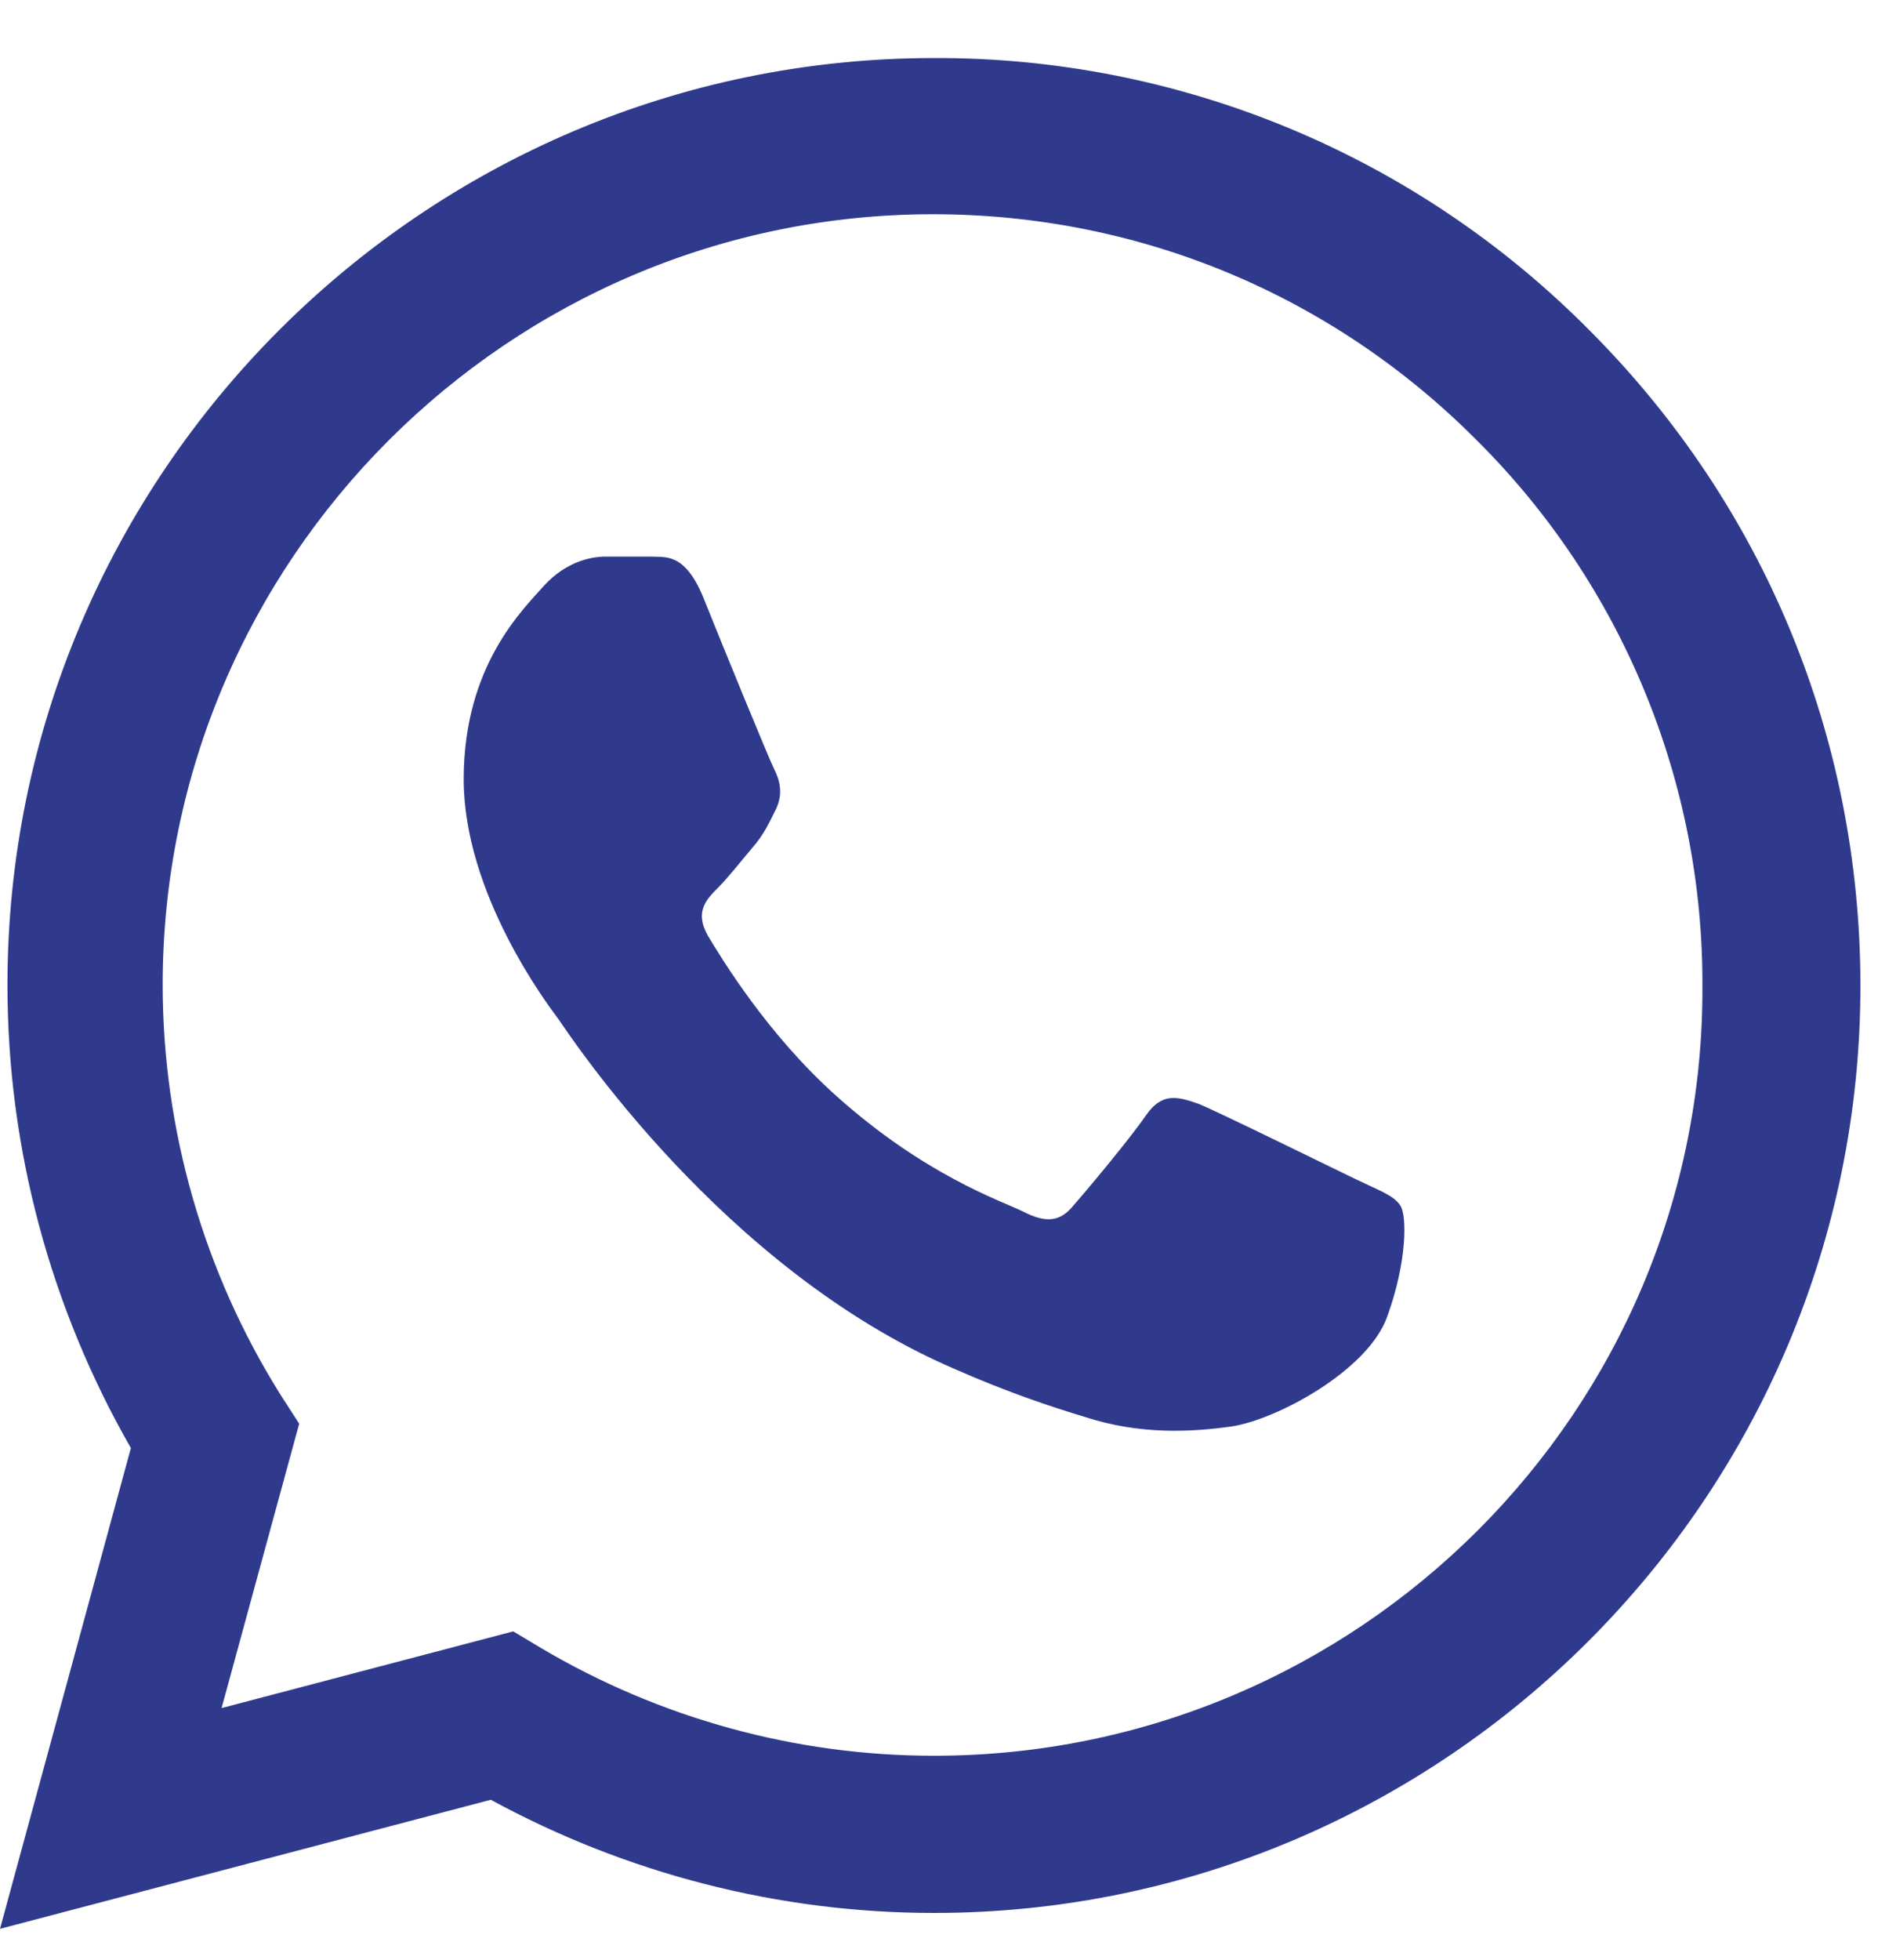 <?xml version="1.0" encoding="UTF-8"?> <svg xmlns="http://www.w3.org/2000/svg" width="30" height="31" viewBox="0 0 30 31" fill="none"><path d="M25.148 5.222C23.791 3.852 22.176 2.766 20.396 2.027C18.615 1.288 16.706 0.911 14.778 0.918C6.701 0.918 0.118 7.5 0.118 15.577C0.118 18.166 0.799 20.681 2.071 22.9L0 30.503L7.766 28.462C9.911 29.63 12.322 30.252 14.778 30.252C22.855 30.252 29.437 23.669 29.437 15.592C29.437 11.672 27.914 7.989 25.148 5.222ZM14.778 27.766C12.588 27.766 10.444 27.175 8.565 26.065L8.121 25.799L3.506 27.012L4.734 22.515L4.438 22.056C3.221 20.114 2.576 17.869 2.574 15.577C2.574 8.861 8.047 3.388 14.763 3.388C18.017 3.388 21.079 4.66 23.372 6.968C24.508 8.098 25.407 9.442 26.019 10.923C26.631 12.403 26.943 13.99 26.937 15.592C26.967 22.308 21.494 27.766 14.778 27.766ZM21.464 18.654C21.094 18.477 19.29 17.589 18.964 17.456C18.624 17.337 18.387 17.278 18.136 17.633C17.884 18.003 17.189 18.832 16.982 19.068C16.775 19.32 16.553 19.349 16.183 19.157C15.813 18.98 14.63 18.58 13.239 17.337C12.145 16.361 11.42 15.163 11.198 14.793C10.991 14.423 11.168 14.231 11.361 14.039C11.524 13.876 11.731 13.61 11.908 13.403C12.086 13.196 12.16 13.033 12.278 12.796C12.396 12.545 12.337 12.338 12.248 12.16C12.16 11.983 11.42 10.178 11.124 9.438C10.828 8.728 10.518 8.817 10.296 8.802H9.586C9.334 8.802 8.95 8.891 8.609 9.261C8.284 9.631 7.337 10.518 7.337 12.323C7.337 14.127 8.654 15.873 8.831 16.11C9.009 16.361 11.42 20.059 15.088 21.642C15.961 22.027 16.642 22.249 17.174 22.411C18.047 22.692 18.846 22.648 19.482 22.559C20.192 22.456 21.656 21.672 21.952 20.814C22.263 19.956 22.263 19.231 22.159 19.068C22.056 18.906 21.834 18.832 21.464 18.654Z" fill="#2F3A8D"></path></svg> 